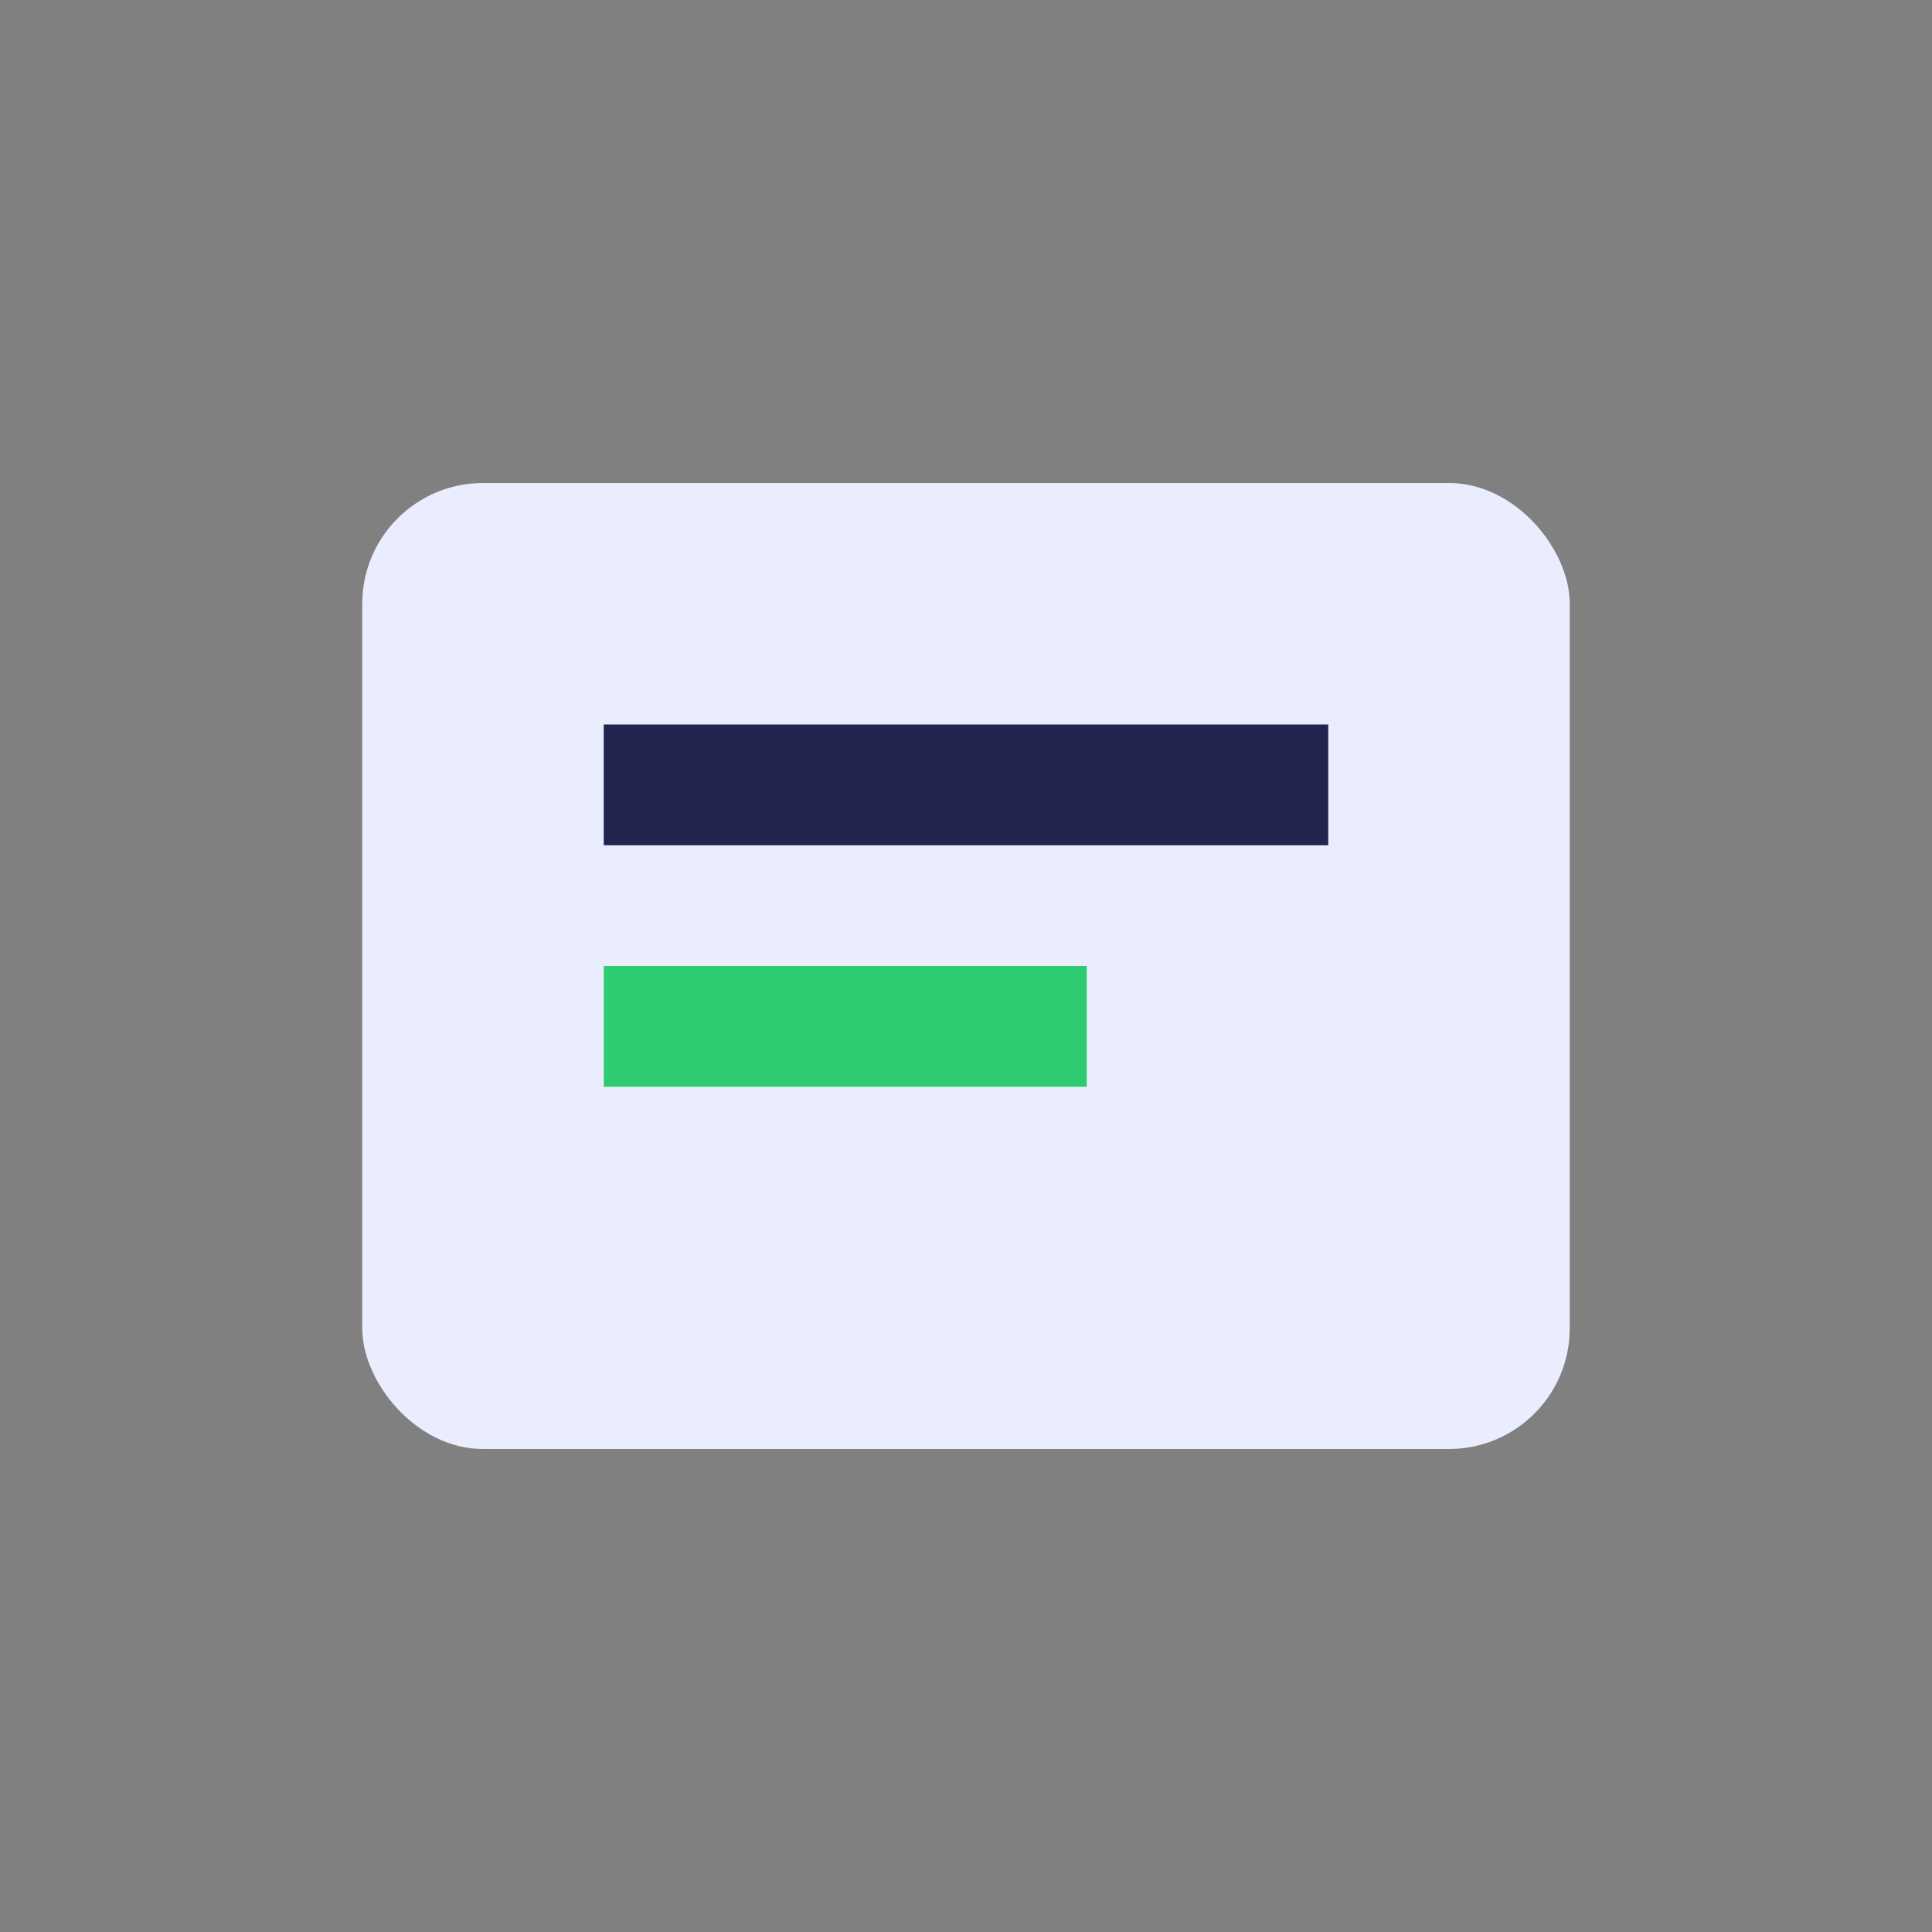 <?xml version="1.0" encoding="UTF-8"?>
<svg xmlns="http://www.w3.org/2000/svg" width="32" height="32" viewBox="0 0 32 32"><rect x="0" y="0" width="32" height="32" fill="#808080" stroke="none"/><rect x="6" y="8" width="20" height="16" rx="2" fill="#EAEDFE"/><rect x="10" y="12" width="12" height="2" fill="#20244F"/><rect x="10" y="16" width="8" height="2" fill="#2ECC70"/></svg>